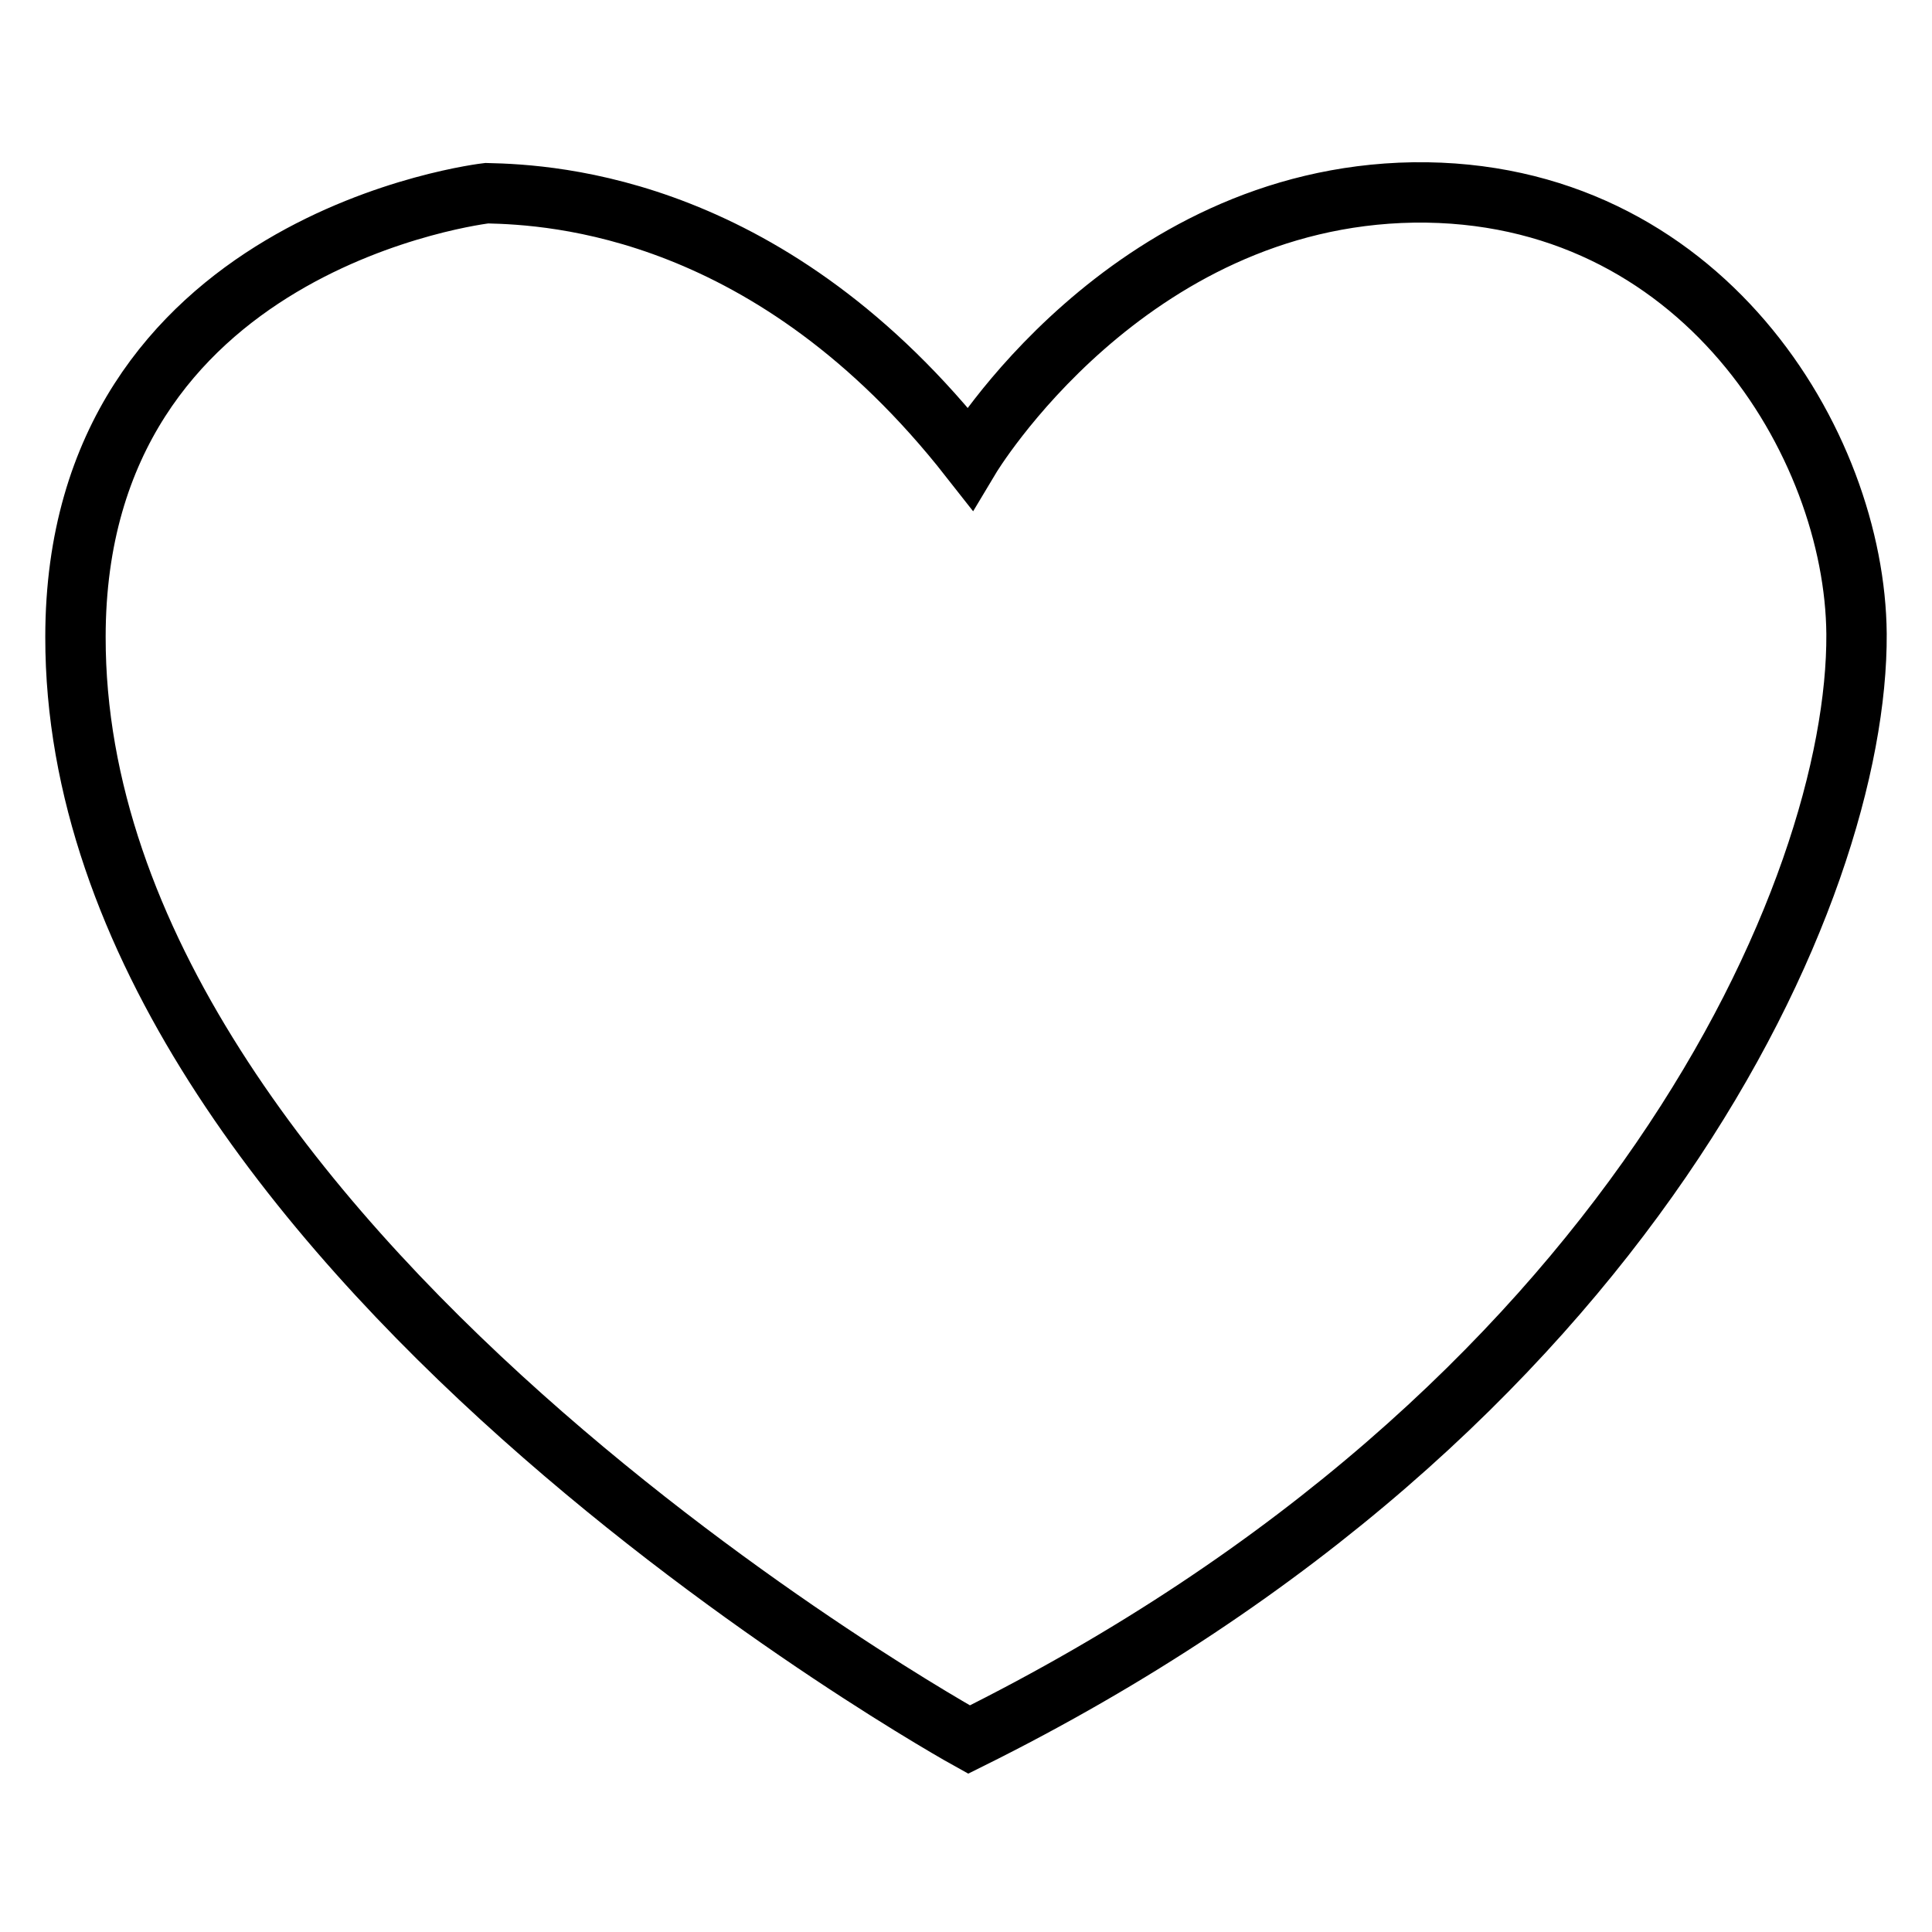 <?xml version="1.0" encoding="utf-8"?>
<!-- Svg Vector Icons : http://www.onlinewebfonts.com/icon -->
<!DOCTYPE svg PUBLIC "-//W3C//DTD SVG 1.1//EN" "http://www.w3.org/Graphics/SVG/1.1/DTD/svg11.dtd">
<svg version="1.1" xmlns="http://www.w3.org/2000/svg" xmlns:xlink="http://www.w3.org/1999/xlink" x="0px" y="0px" viewBox="0 0 256 256" enable-background="new 0 0 256 256" xml:space="preserve">
<g><g><path stroke-width="8" fill-opacity="0" stroke="#000000"  d="M128.4,230.5c0,0-118.5-65.5-118.4-146.1c0-52.6,54.5-58.8,54.5-58.8c8.8,0.2,37.8,1.7,64,35.1c0,0,20.7-34.6,58.8-35.2C225.4,25,245.8,58.8,246,84C246.2,118,215.9,187.1,128.4,230.5L128.4,230.5z"/></g></g>
</svg>